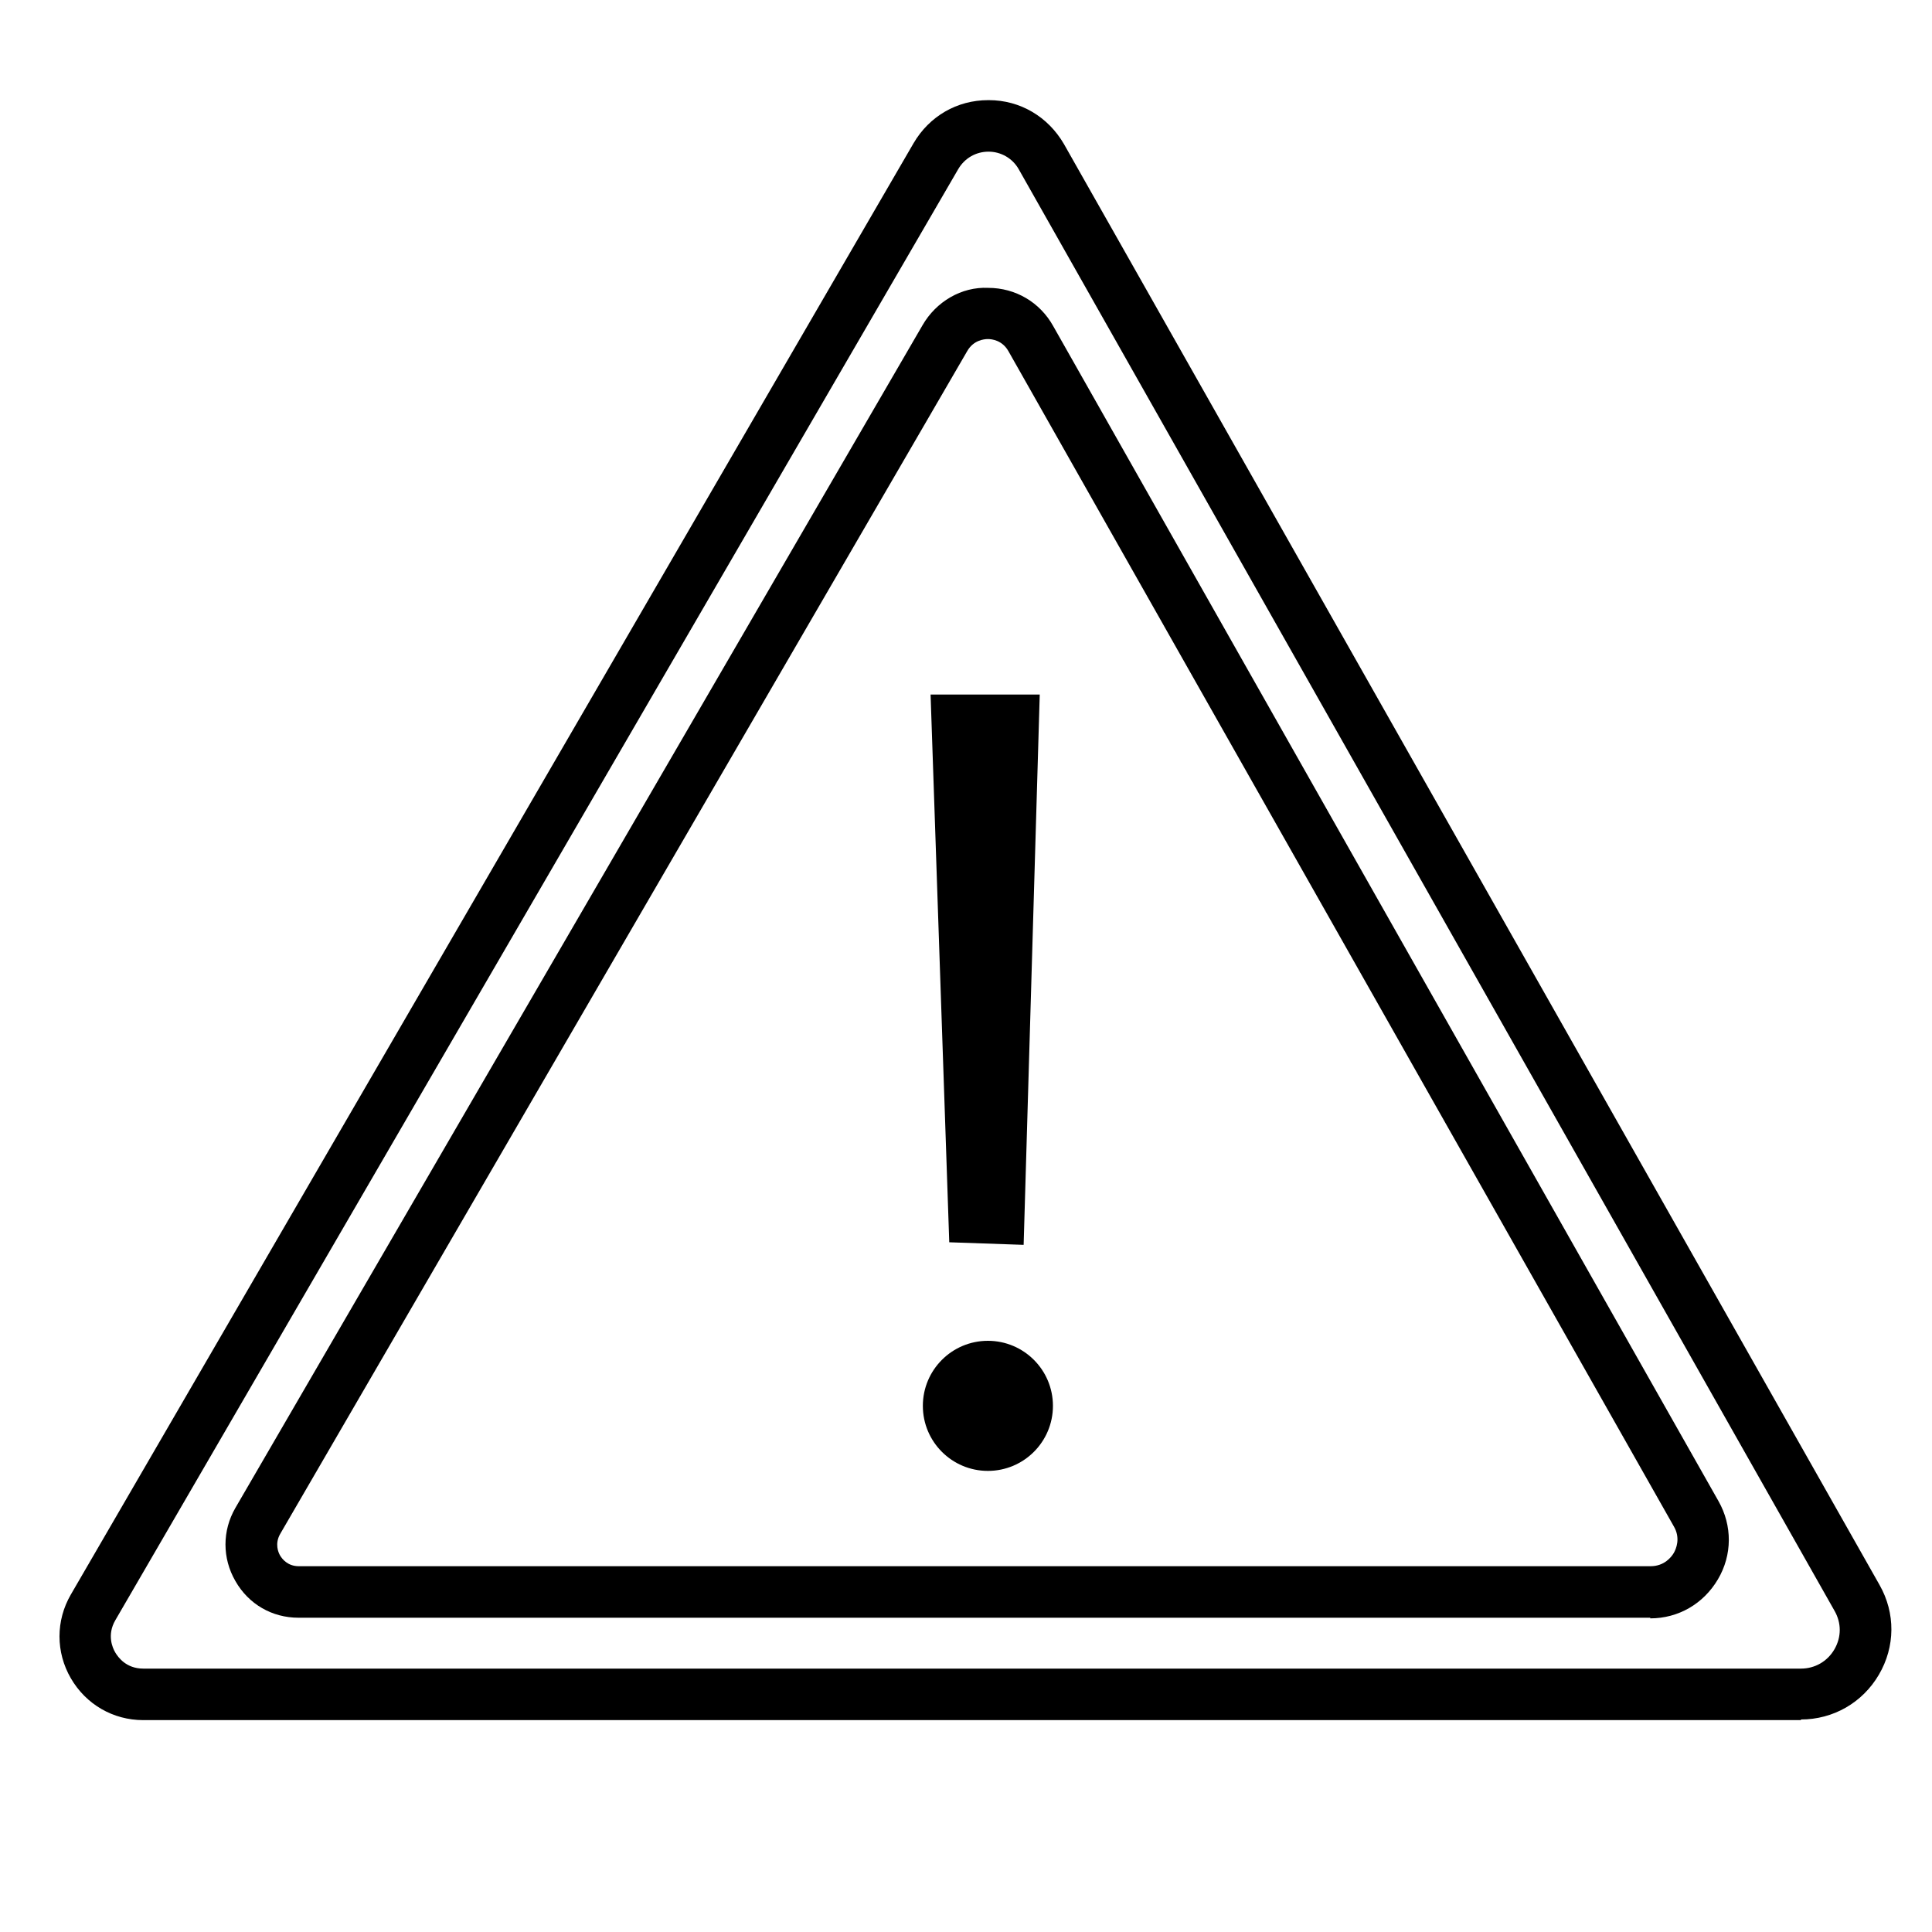<?xml version="1.0" encoding="UTF-8"?><svg xmlns="http://www.w3.org/2000/svg" viewBox="0 0 60 60" width="60" height="60" fill="none"><path fill="currentColor" d="m55.93,53.42H4.45c-.94,0-1.78-.49-2.25-1.3s-.47-1.79,0-2.6L28.37,4.45c.49-.84,1.35-1.34,2.32-1.34h.02c.98,0,1.84.52,2.33,1.36l25.33,44.75c.5.88.49,1.92-.02,2.79-.51.87-1.42,1.39-2.42,1.39ZM30.7,4.71c-.39,0-.74.2-.94.54L3.58,50.32c-.26.45-.09.85,0,1,.09.15.34.5.87.5h51.48c.43,0,.82-.22,1.04-.6.22-.38.22-.82,0-1.2L31.64,5.26c-.19-.34-.55-.55-.94-.55h0Z"/><path fill="currentColor" d="m51.25,50.24H9.27c-.82,0-1.55-.42-1.96-1.14-.41-.71-.41-1.56,0-2.27L28.65,10.1c.42-.73,1.21-1.2,2.04-1.16.85,0,1.61.45,2.02,1.19l20.66,36.49c.43.76.43,1.67-.02,2.43s-1.23,1.21-2.1,1.21ZM30.68,10.53c-.13,0-.45.04-.64.37h0S8.7,47.64,8.7,47.64c-.17.3-.06.57,0,.67.06.1.23.33.58.33h41.98c.43,0,.65-.29.72-.41.07-.12.22-.46,0-.83L31.32,10.91c-.19-.34-.51-.38-.64-.38h0Z"/><polygon fill="currentColor" points="28.9 21.57 29.48 38.58 31.79 38.66 32.29 21.57 28.9 21.57"/><circle fill="currentColor" cx="30.68" cy="43.66" r="2.02"/></svg>